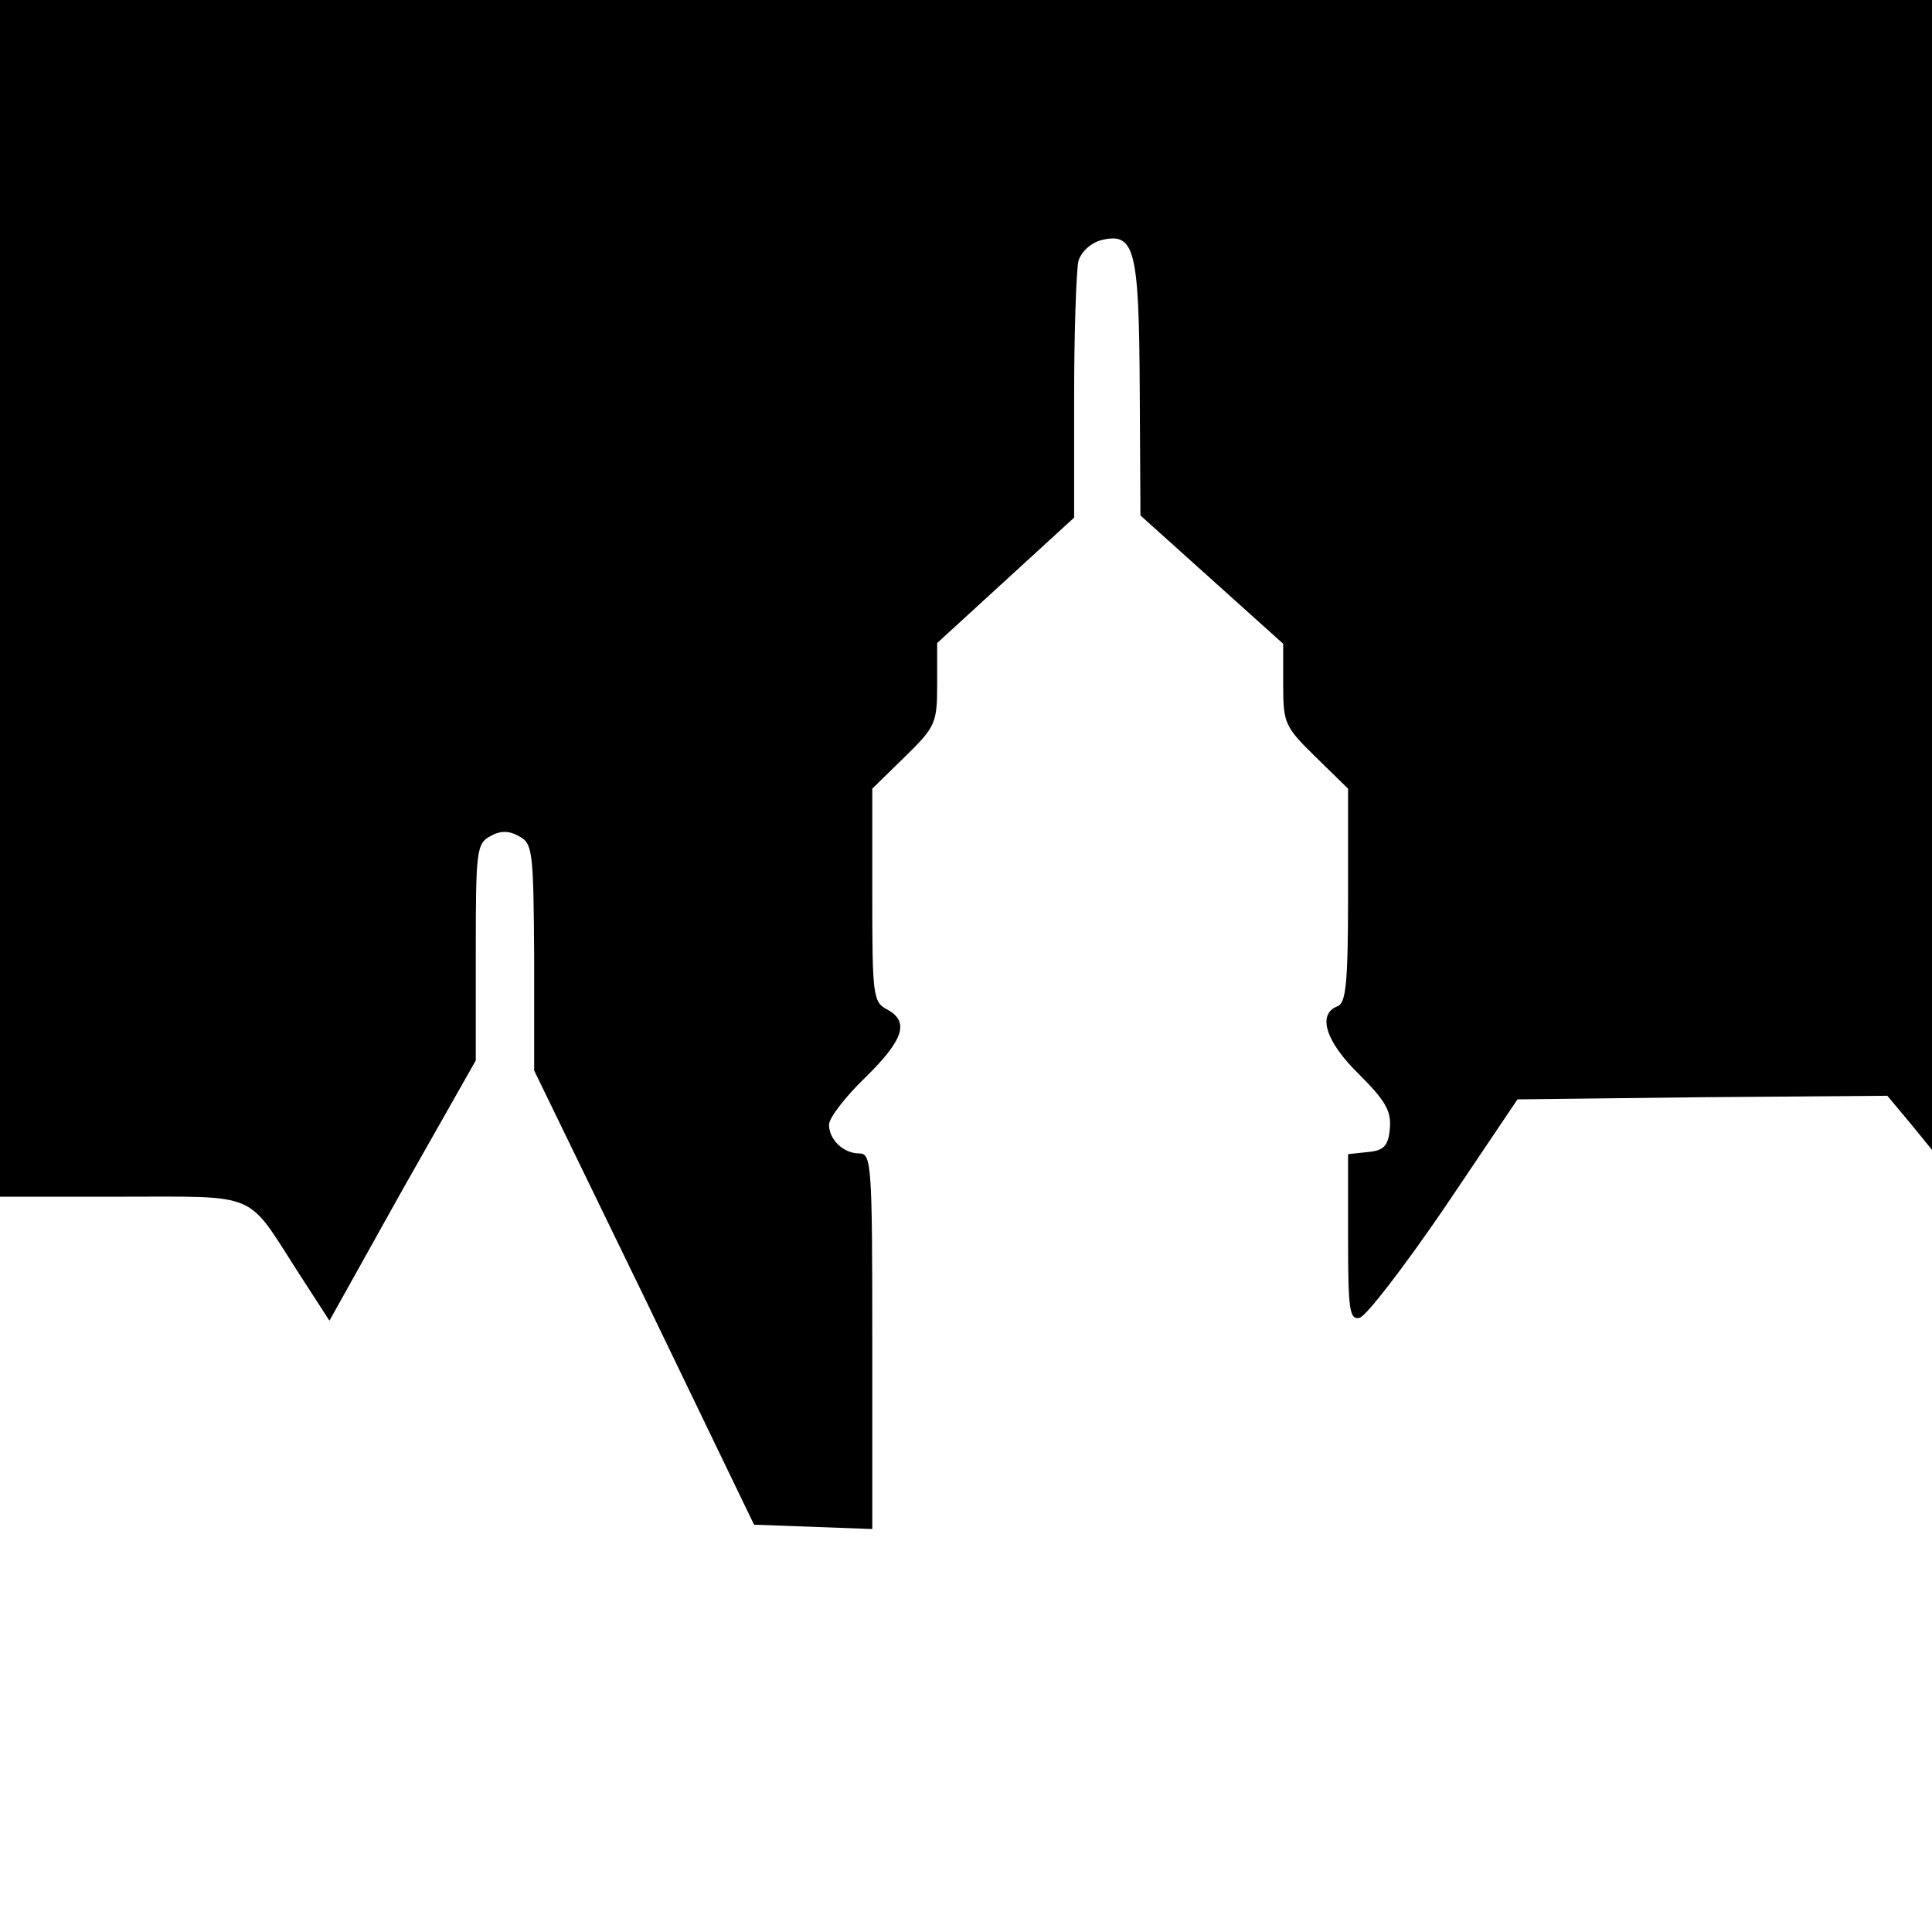 <?xml version="1.0" standalone="no"?>
<!DOCTYPE svg PUBLIC "-//W3C//DTD SVG 20010904//EN"
 "http://www.w3.org/TR/2001/REC-SVG-20010904/DTD/svg10.dtd">
<svg version="1.0" xmlns="http://www.w3.org/2000/svg"
 width="268pt" height="268pt" viewBox="0 0 268 268"
 preserveAspectRatio="xMidYMid meet">
<g transform="translate(0,268) scale(0.1,-0.1)"
fill="#000000" stroke="none">
<path d="M0 1850 l0 -830 168 0 c193 0 173 8 245 -104 l44 -68 101 181 102
180 0 150 c0 140 1 151 20 161 14 8 26 8 40 0 19 -10 20 -21 21 -168 l0 -157
153 -315 152 -315 82 -3 82 -3 0 261 c0 244 -1 260 -18 260 -22 0 -42 19 -42
40 0 9 22 38 50 65 54 53 62 78 30 95 -19 10 -20 21 -20 158 l0 148 45 44 c43
42 45 47 45 101 l0 57 95 87 95 87 0 166 c0 92 3 177 6 190 4 13 17 25 32 29
46 11 52 -12 53 -206 l1 -176 99 -89 99 -89 0 -57 c0 -53 2 -58 45 -100 l45
-44 0 -148 c0 -123 -3 -150 -15 -154 -28 -11 -16 -49 30 -94 37 -37 45 -51 43
-75 -2 -24 -8 -31 -30 -33 l-28 -3 0 -115 c0 -102 2 -115 16 -112 9 2 62 71
118 153 l101 150 257 3 256 2 31 -37 31 -38 0 798 0 797 -1340 0 -1340 0 0
-830z"/>
</g>
</svg>
